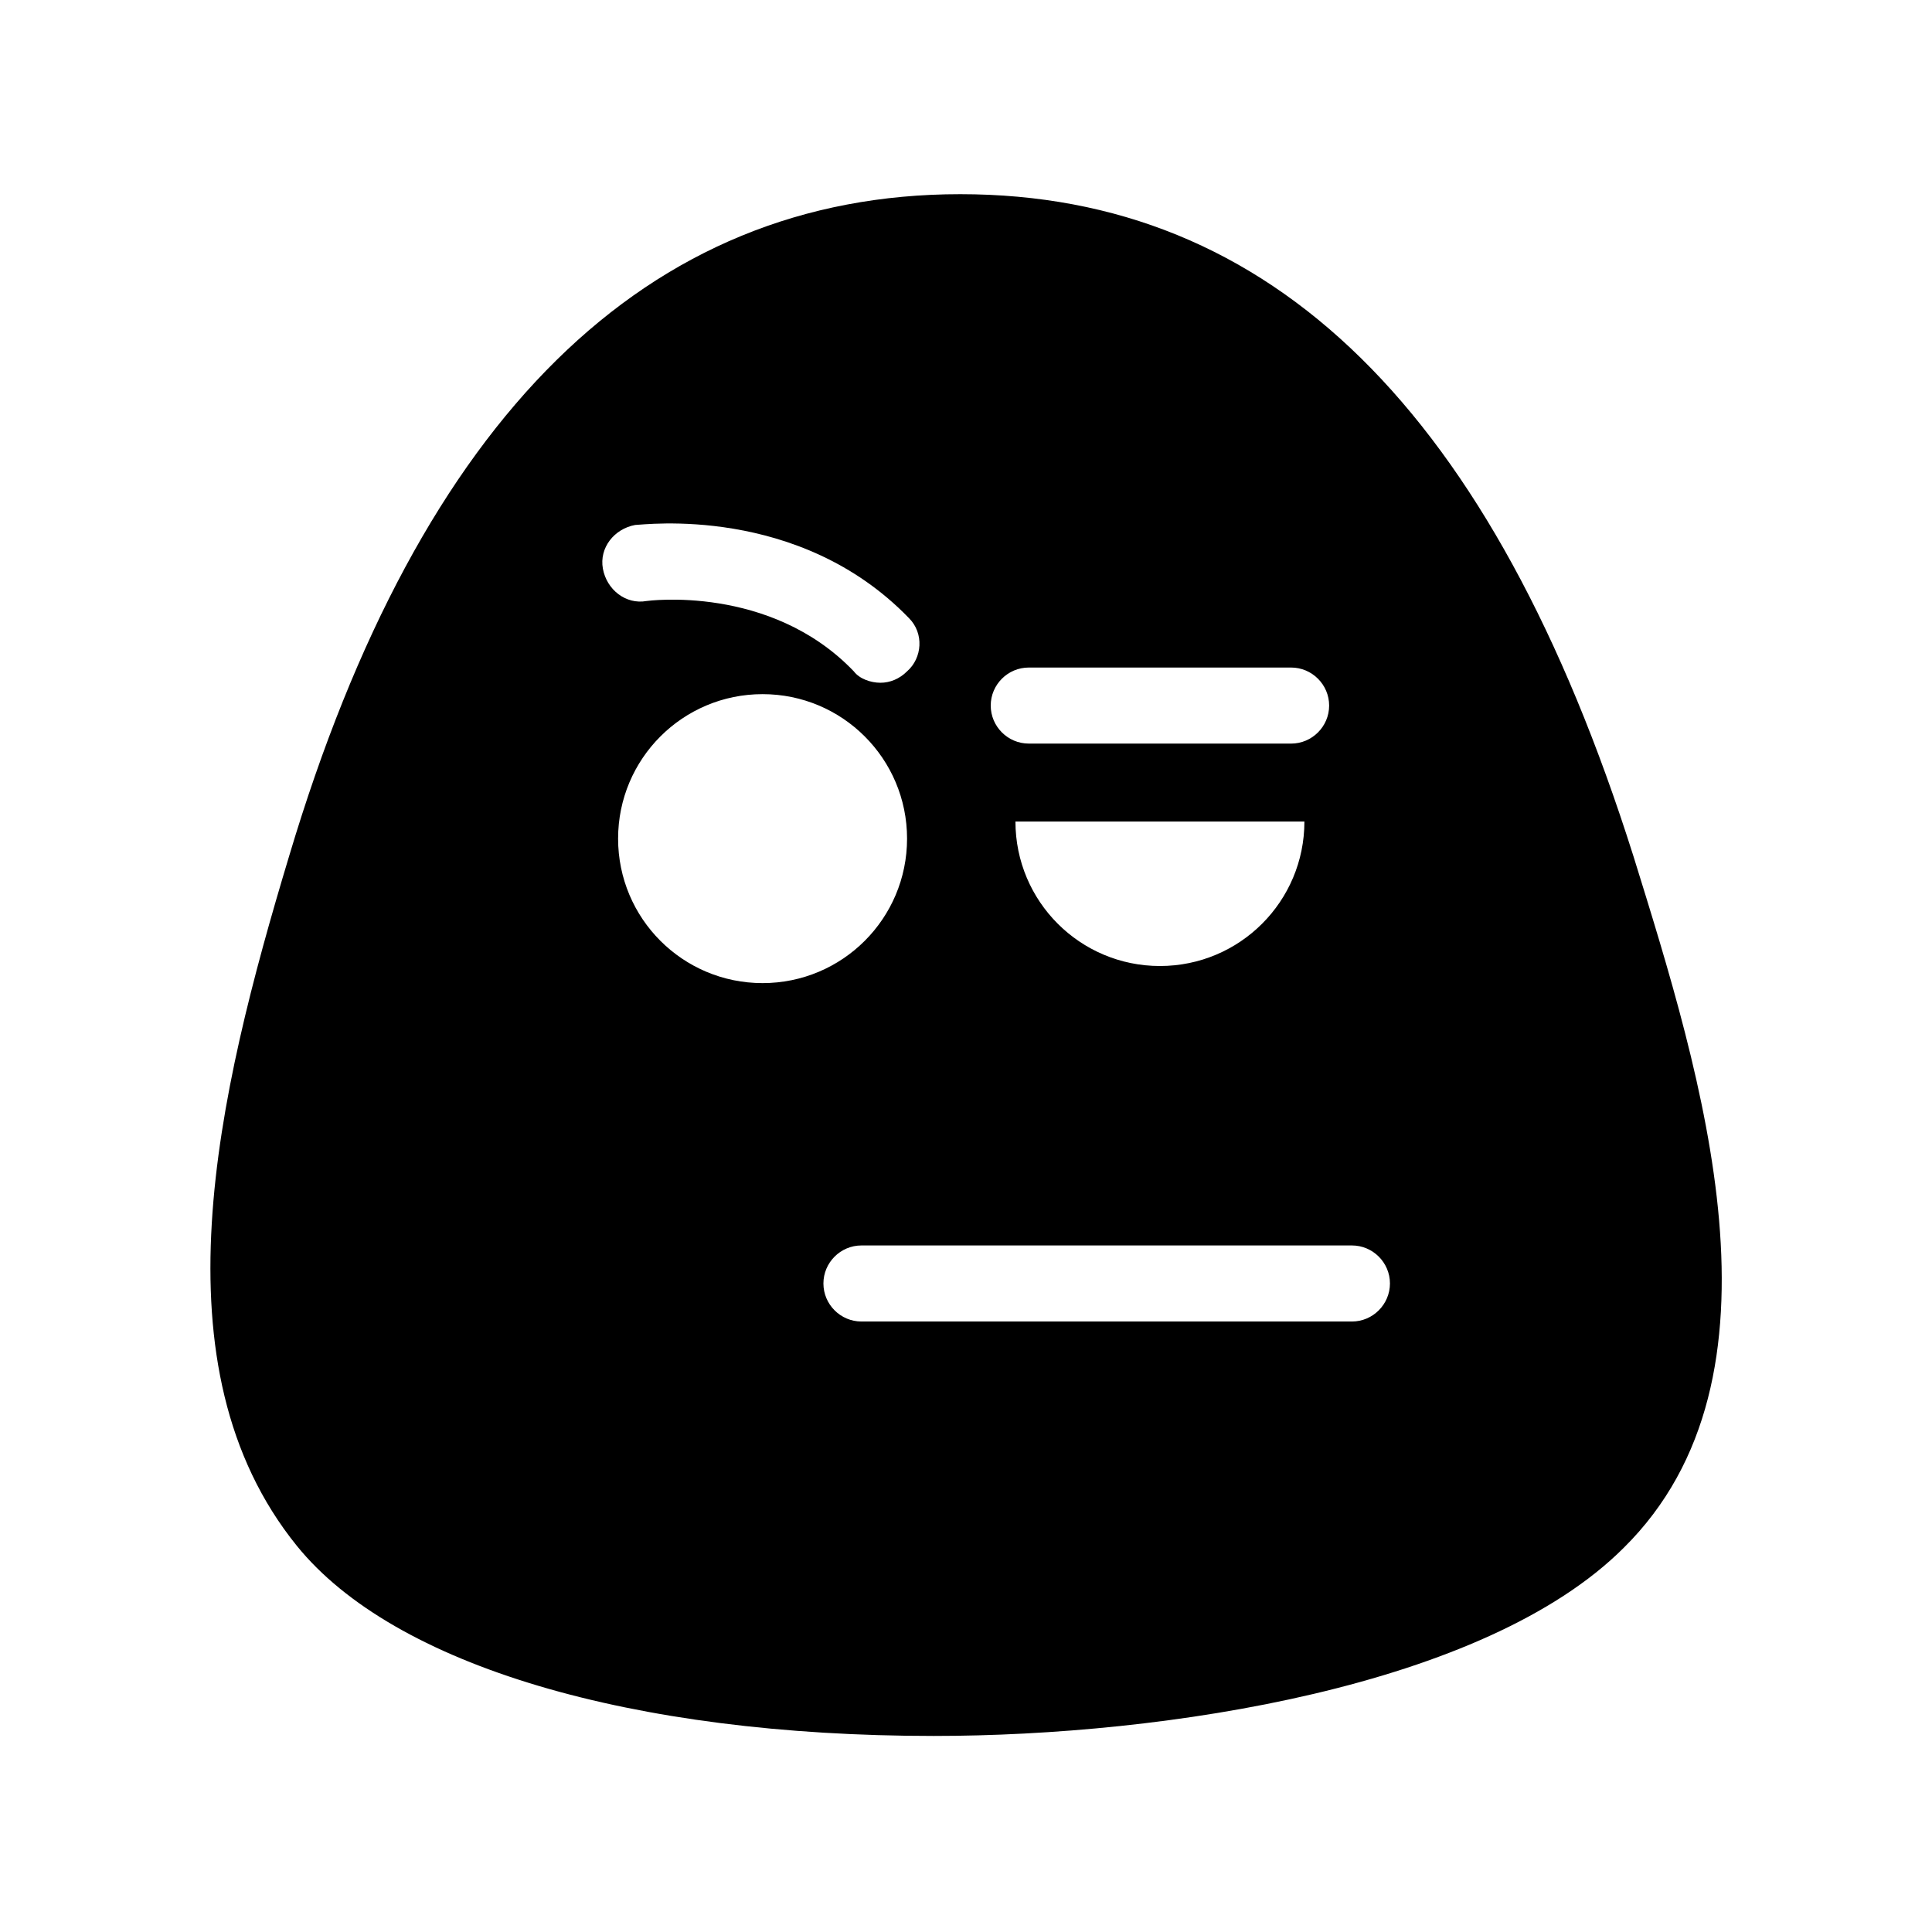 <?xml version="1.0" encoding="UTF-8"?>
<!-- Uploaded to: ICON Repo, www.iconrepo.com, Generator: ICON Repo Mixer Tools -->
<svg fill="#000000" width="800px" height="800px" version="1.1" viewBox="144 144 512 512" xmlns="http://www.w3.org/2000/svg">
 <path d="m576.84 370.78c-37.281-117.89-95.723-175.32-178.35-175.32-83.129 0-143.08 58.945-177.84 175.32-19.145 63.48-36.273 135.52 2.016 182.88 25.695 31.738 88.672 50.383 168.78 50.383 61.465 0 146.11-13.098 182.88-49.879 45.844-45.344 20.652-124.95 2.516-183.39zm-160.21-49.875h69.527c5.543 0 10.078 4.535 10.078 10.078s-4.535 10.078-10.078 10.078l-69.527-0.004c-5.543 0-10.078-4.535-10.078-10.078 0-5.543 4.535-10.074 10.078-10.074zm73.051 40.809c0 21.16-17.129 38.289-38.289 38.289-21.16 0-38.289-17.129-38.289-38.289zm-185.91-67.008c-1.008-5.543 3.023-10.578 8.566-11.586 2.016 0 43.328-5.543 72.547 24.688 4.031 4.031 3.527 10.578-0.504 14.105-2.016 2.016-4.535 3.023-7.055 3.023s-5.543-1.008-7.055-3.023c-22.168-23.176-54.914-18.641-54.914-18.641-5.539 1.004-10.578-3.023-11.586-8.566zm4.031 71.539c0-21.16 17.129-38.289 38.289-38.289s38.289 17.129 38.289 38.289c0 21.16-17.129 38.289-38.289 38.289s-38.289-17.129-38.289-38.289zm194.47 127.97h-129.98c-5.543 0-10.078-4.535-10.078-10.078 0-5.543 4.535-10.078 10.078-10.078h129.98c5.543 0 10.078 4.535 10.078 10.078-0.004 5.543-4.539 10.078-10.078 10.078z"/>
</svg>
